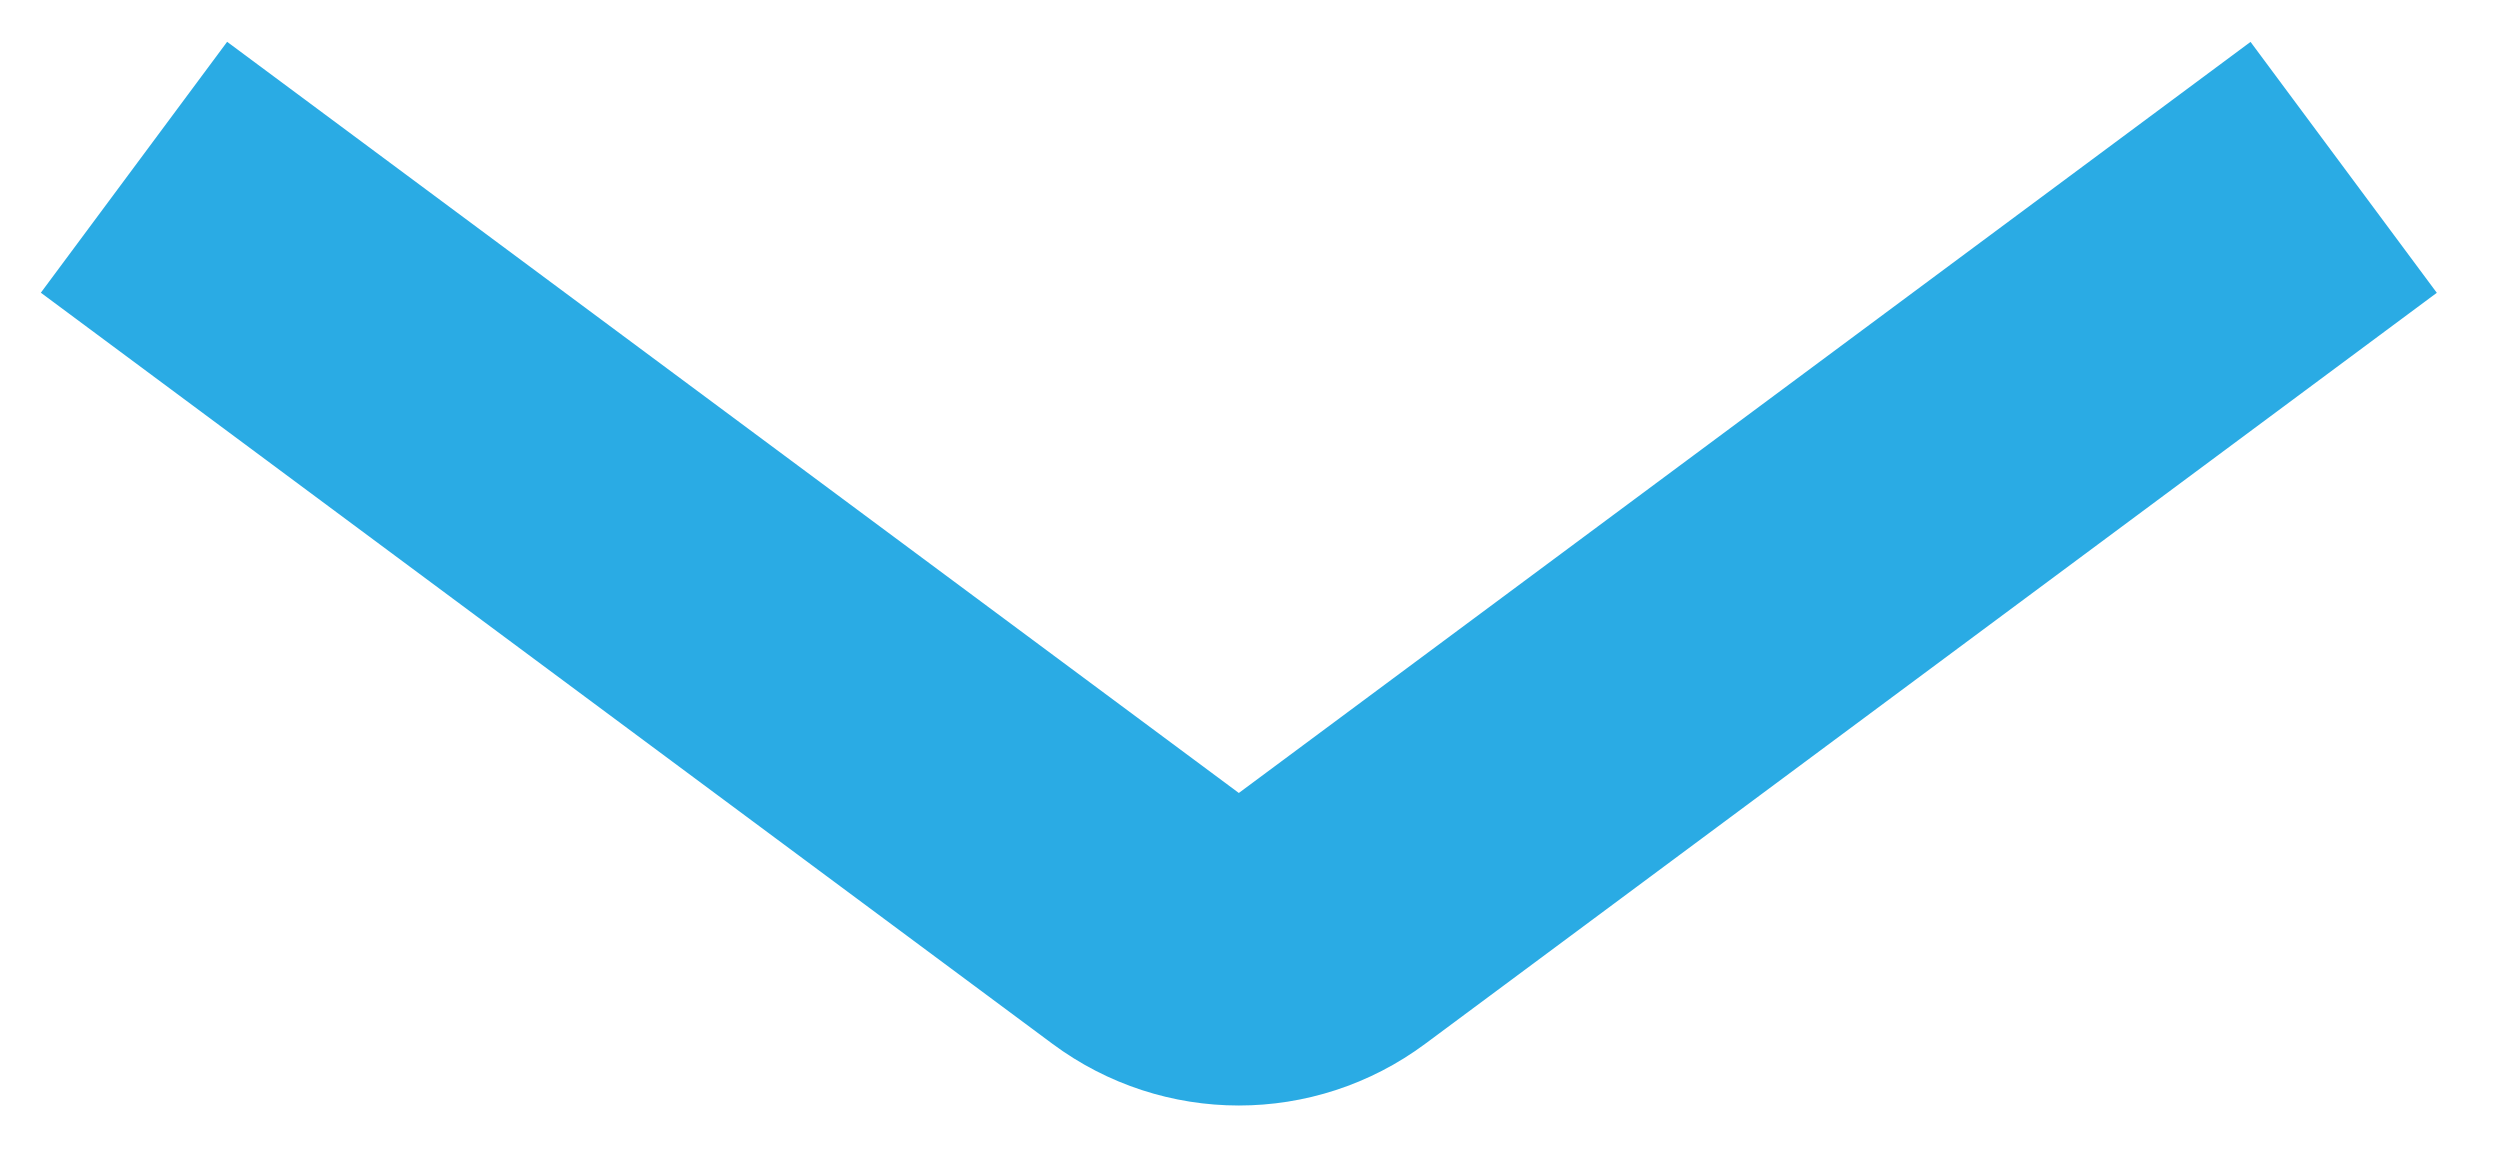 <?xml version="1.0" encoding="UTF-8"?> <svg xmlns="http://www.w3.org/2000/svg" width="32" height="15" viewBox="0 0 32 15" fill="none"> <path d="M29.999 2.142L17.049 11.756C16.341 12.282 15.373 12.282 14.665 11.756L1.715 2.141" stroke="#2AABE4" stroke-width="4"></path> </svg> 